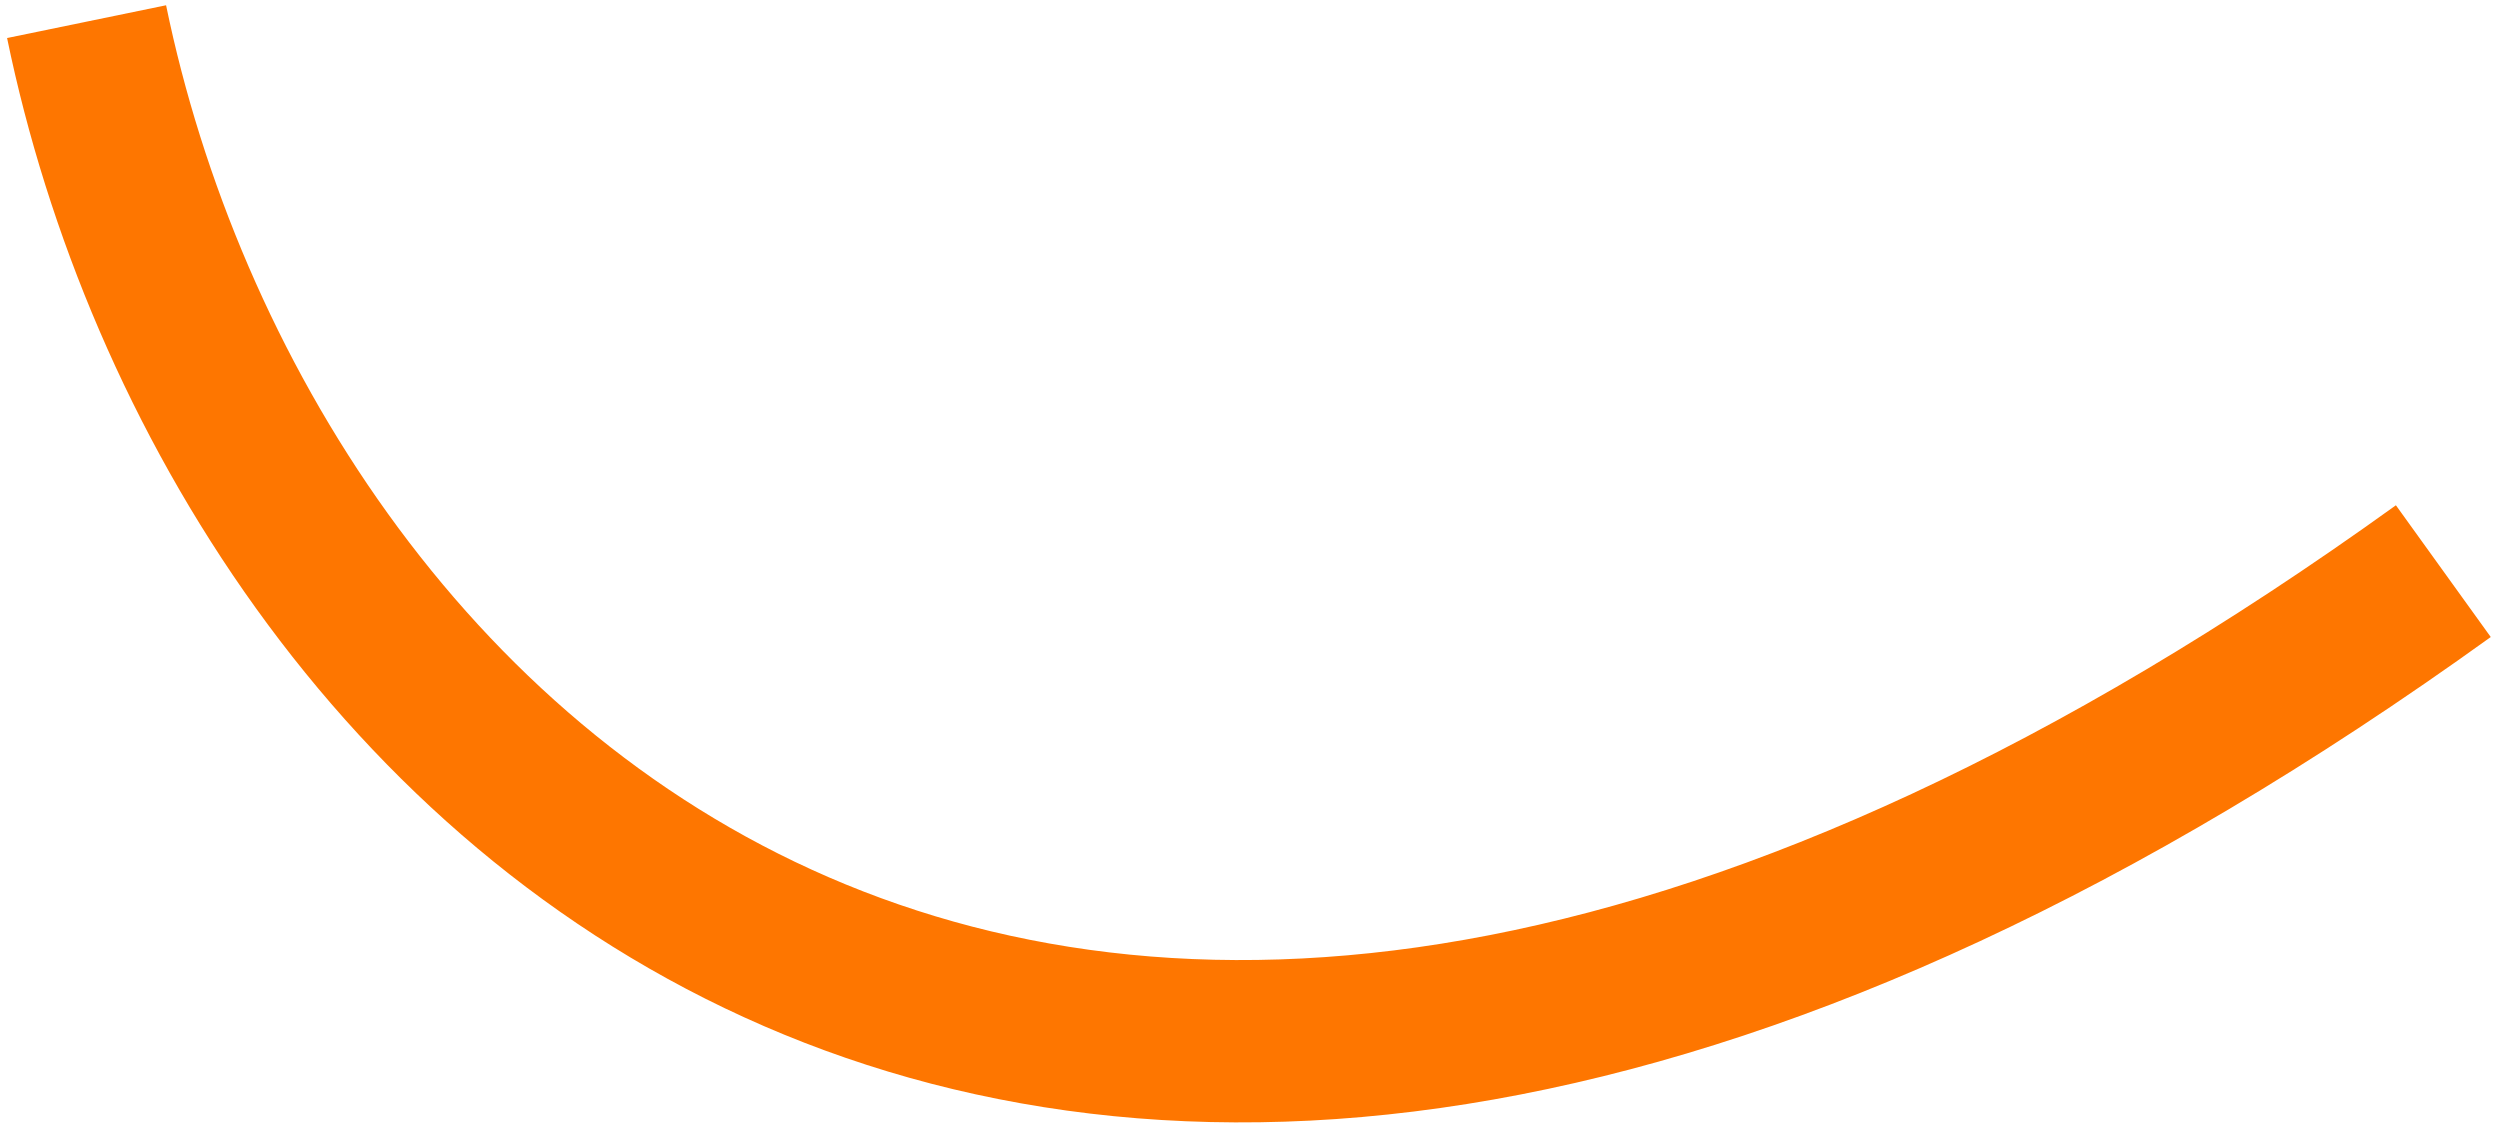<?xml version="1.0" encoding="utf-8"?>
<svg xmlns="http://www.w3.org/2000/svg" fill="none" height="100%" overflow="visible" preserveAspectRatio="none" style="display: block;" viewBox="0 0 231 104" width="100%">
<path d="M8 2C22.059 70.225 96.245 146.012 225.763 52.774" id="Vector 114" stroke="#FE7600" stroke-width="15"/>
</svg>